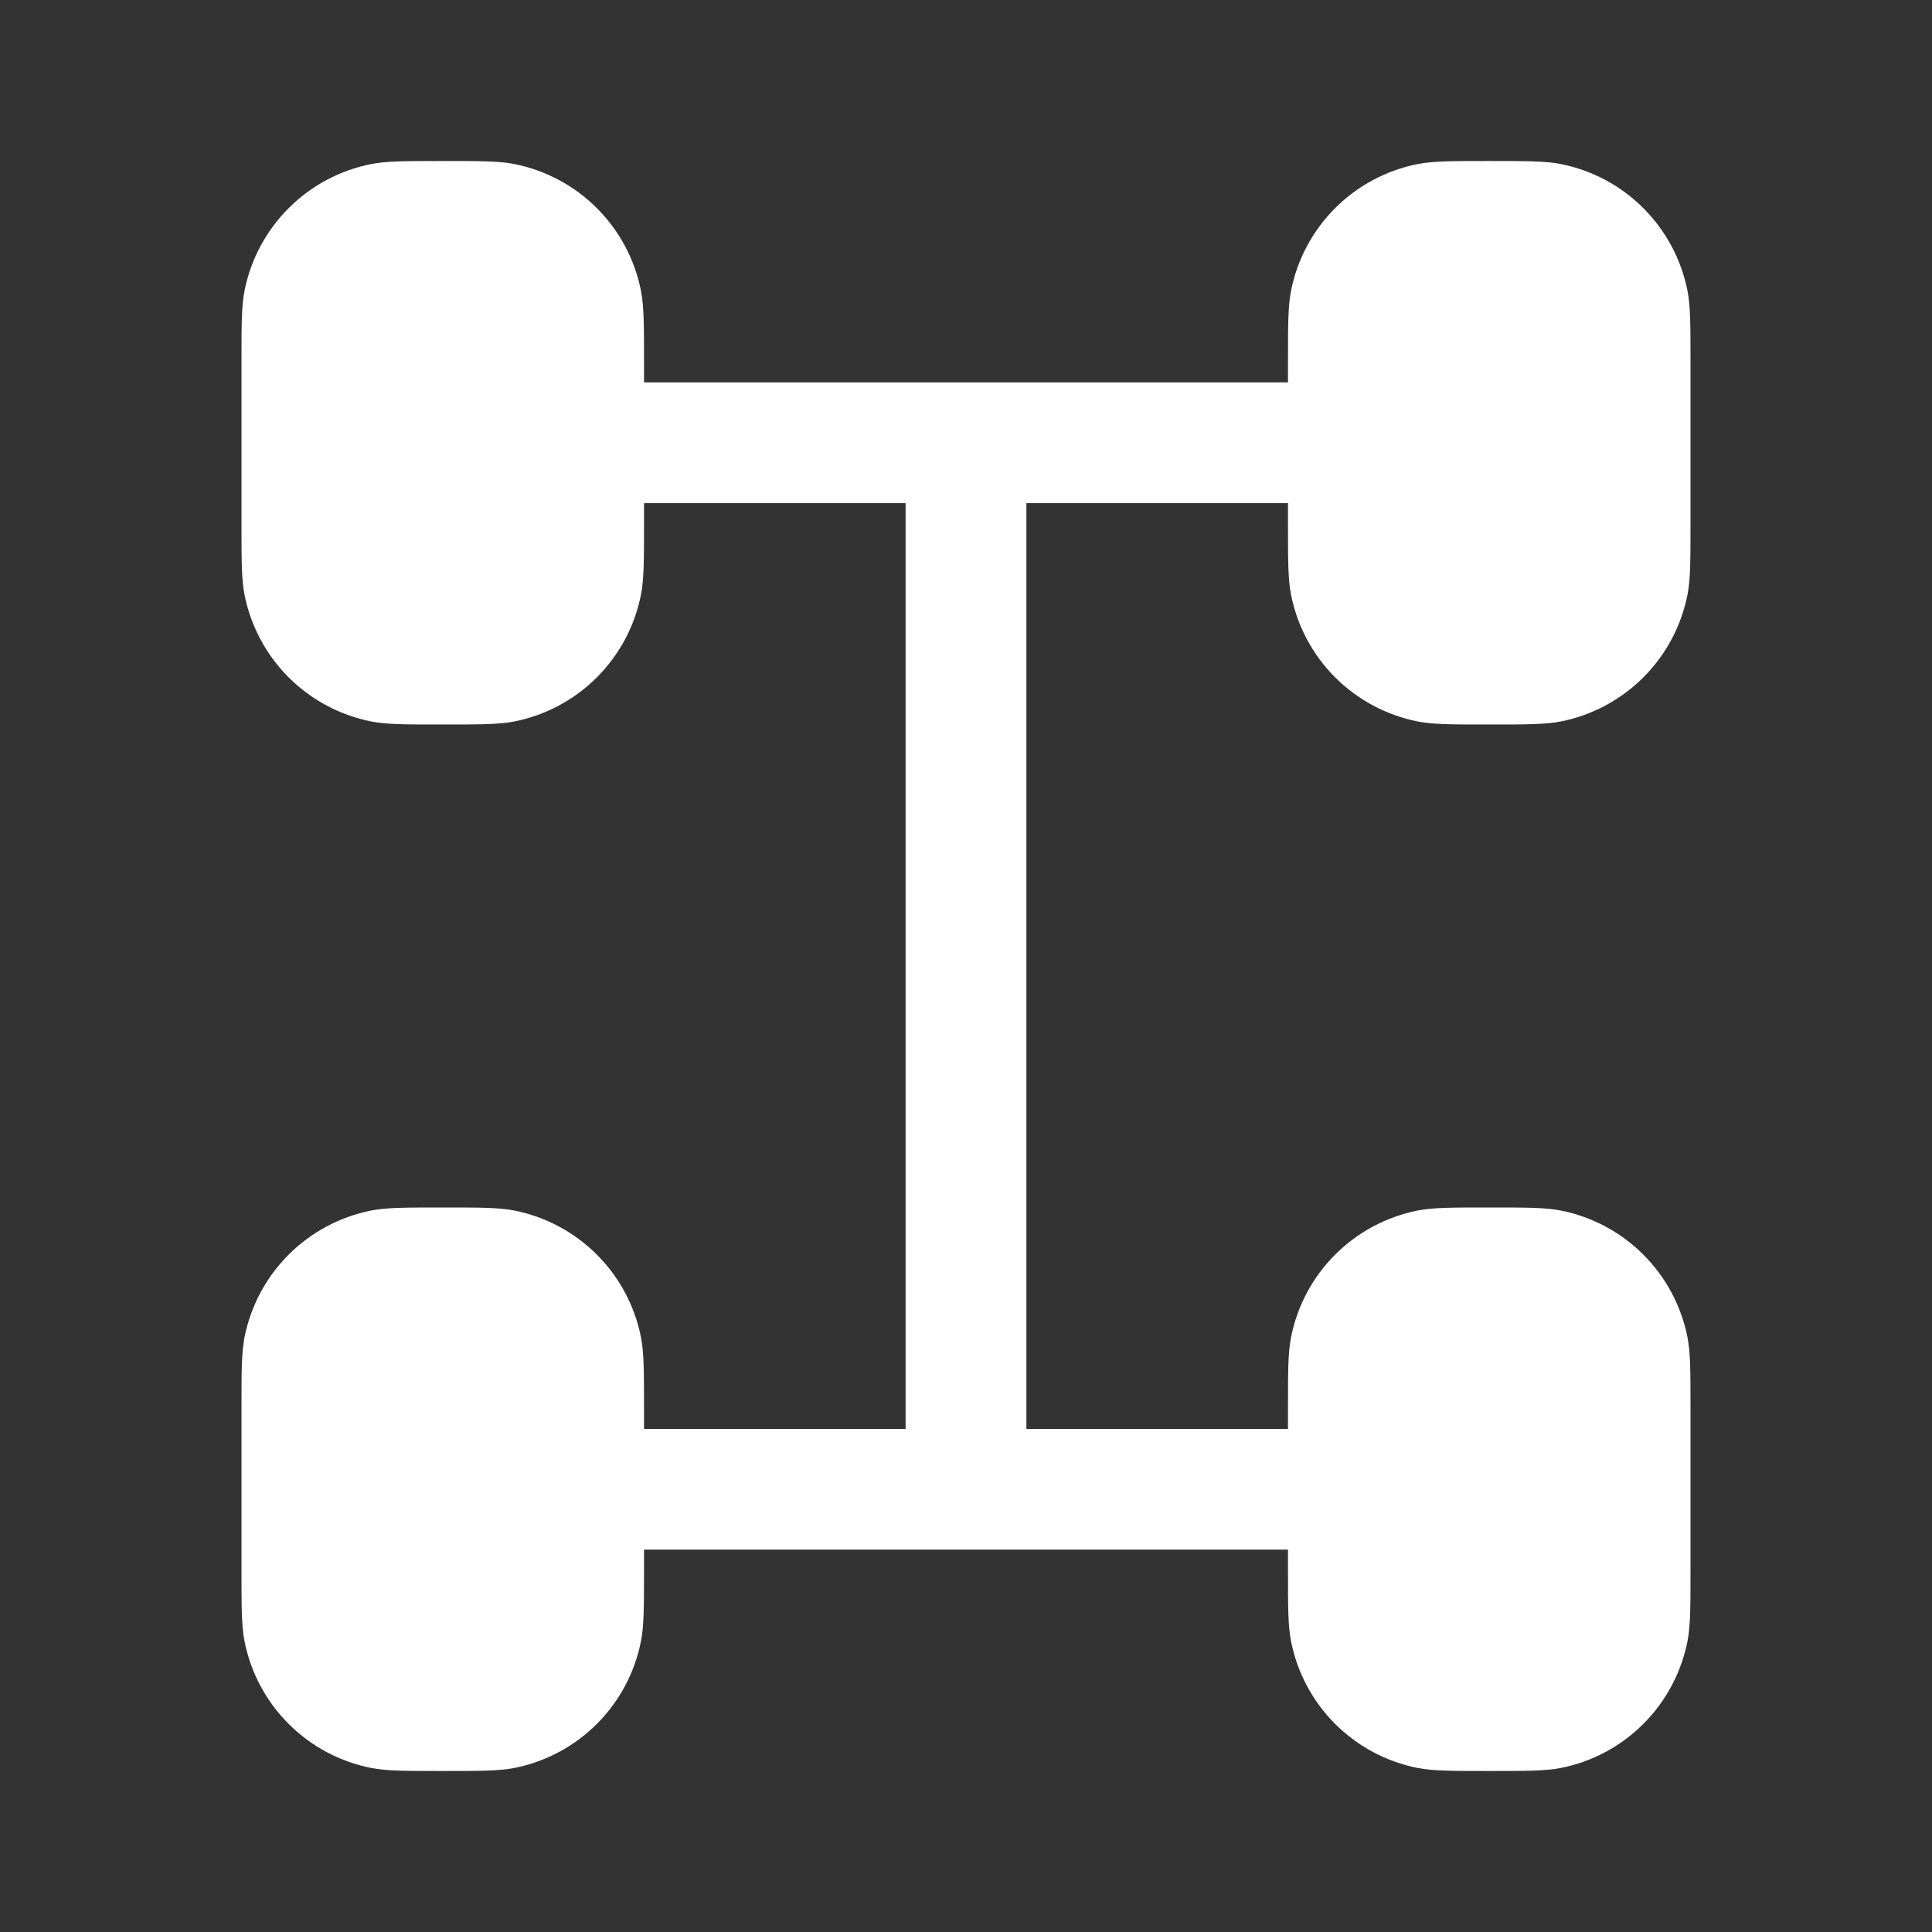 <?xml version="1.0" encoding="UTF-8"?>
<svg xmlns="http://www.w3.org/2000/svg" width="35" height="35" viewBox="0 0 35 35" fill="none">
  <rect x="0" y="0" width="35" height="35" fill="#333333" stroke="none"/>
  <path d="M4.375 9.479V6.563C4.375 5.884 4.375 5.546 4.43 5.265C4.543 4.699 4.821 4.179 5.229 3.771C5.637 3.362 6.157 3.085 6.723 2.972C7.004 2.917 7.343 2.917 8.021 2.917C8.699 2.917 9.037 2.917 9.319 2.972C9.885 3.085 10.405 3.362 10.813 3.771C11.221 4.179 11.499 4.699 11.611 5.265C11.667 5.546 11.667 5.884 11.667 6.563V6.927H23.333V6.563C23.333 5.884 23.333 5.546 23.389 5.265C23.501 4.699 23.779 4.179 24.187 3.771C24.595 3.362 25.115 3.085 25.681 2.972C25.963 2.917 26.301 2.917 26.979 2.917C27.657 2.917 27.996 2.917 28.277 2.972C28.843 3.085 29.363 3.362 29.771 3.771C30.179 4.179 30.457 4.699 30.57 5.265C30.625 5.546 30.625 5.884 30.625 6.563V9.479C30.625 10.157 30.625 10.496 30.57 10.777C30.457 11.343 30.179 11.863 29.771 12.271C29.363 12.679 28.843 12.957 28.277 13.07C27.996 13.125 27.657 13.125 26.979 13.125C26.301 13.125 25.963 13.125 25.681 13.07C25.115 12.957 24.595 12.679 24.187 12.271C23.779 11.863 23.501 11.343 23.389 10.777C23.333 10.496 23.333 10.157 23.333 9.479V9.115H18.594V25.886H23.333V25.521C23.333 24.843 23.333 24.505 23.389 24.223C23.501 23.657 23.779 23.137 24.187 22.729C24.595 22.321 25.115 22.043 25.681 21.93C25.963 21.875 26.301 21.875 26.979 21.875C27.657 21.875 27.996 21.875 28.277 21.93C28.843 22.043 29.363 22.321 29.771 22.729C30.179 23.137 30.457 23.657 30.57 24.223C30.625 24.505 30.625 24.843 30.625 25.521V28.438C30.625 29.116 30.625 29.454 30.57 29.735C30.457 30.302 30.179 30.822 29.771 31.23C29.363 31.638 28.843 31.916 28.277 32.028C27.996 32.083 27.657 32.083 26.979 32.083C26.301 32.083 25.963 32.083 25.681 32.028C25.115 31.916 24.595 31.638 24.187 31.23C23.779 30.822 23.501 30.302 23.389 29.735C23.333 29.454 23.333 29.116 23.333 28.438V28.073H11.667V28.438C11.667 29.116 11.667 29.454 11.611 29.735C11.499 30.302 11.221 30.822 10.813 31.23C10.405 31.638 9.885 31.916 9.319 32.028C9.037 32.083 8.699 32.083 8.021 32.083C7.343 32.083 7.004 32.083 6.723 32.028C6.157 31.916 5.637 31.638 5.229 31.23C4.821 30.822 4.543 30.302 4.43 29.735C4.375 29.454 4.375 29.116 4.375 28.438V25.521C4.375 24.843 4.375 24.505 4.43 24.223C4.543 23.657 4.821 23.137 5.229 22.729C5.637 22.321 6.157 22.043 6.723 21.93C7.004 21.875 7.343 21.875 8.021 21.875C8.699 21.875 9.037 21.875 9.319 21.93C9.885 22.043 10.405 22.321 10.813 22.729C11.221 23.137 11.499 23.657 11.611 24.223C11.667 24.505 11.667 24.843 11.667 25.521V25.886H16.406V9.115H11.667V9.479C11.667 10.157 11.667 10.496 11.611 10.777C11.499 11.343 11.221 11.863 10.813 12.271C10.405 12.679 9.885 12.957 9.319 13.07C9.037 13.125 8.699 13.125 8.021 13.125C7.343 13.125 7.004 13.125 6.723 13.07C6.157 12.957 5.637 12.679 5.229 12.271C4.821 11.863 4.543 11.343 4.43 10.777C4.375 10.496 4.375 10.157 4.375 9.479Z" fill="white"></path>
</svg>
